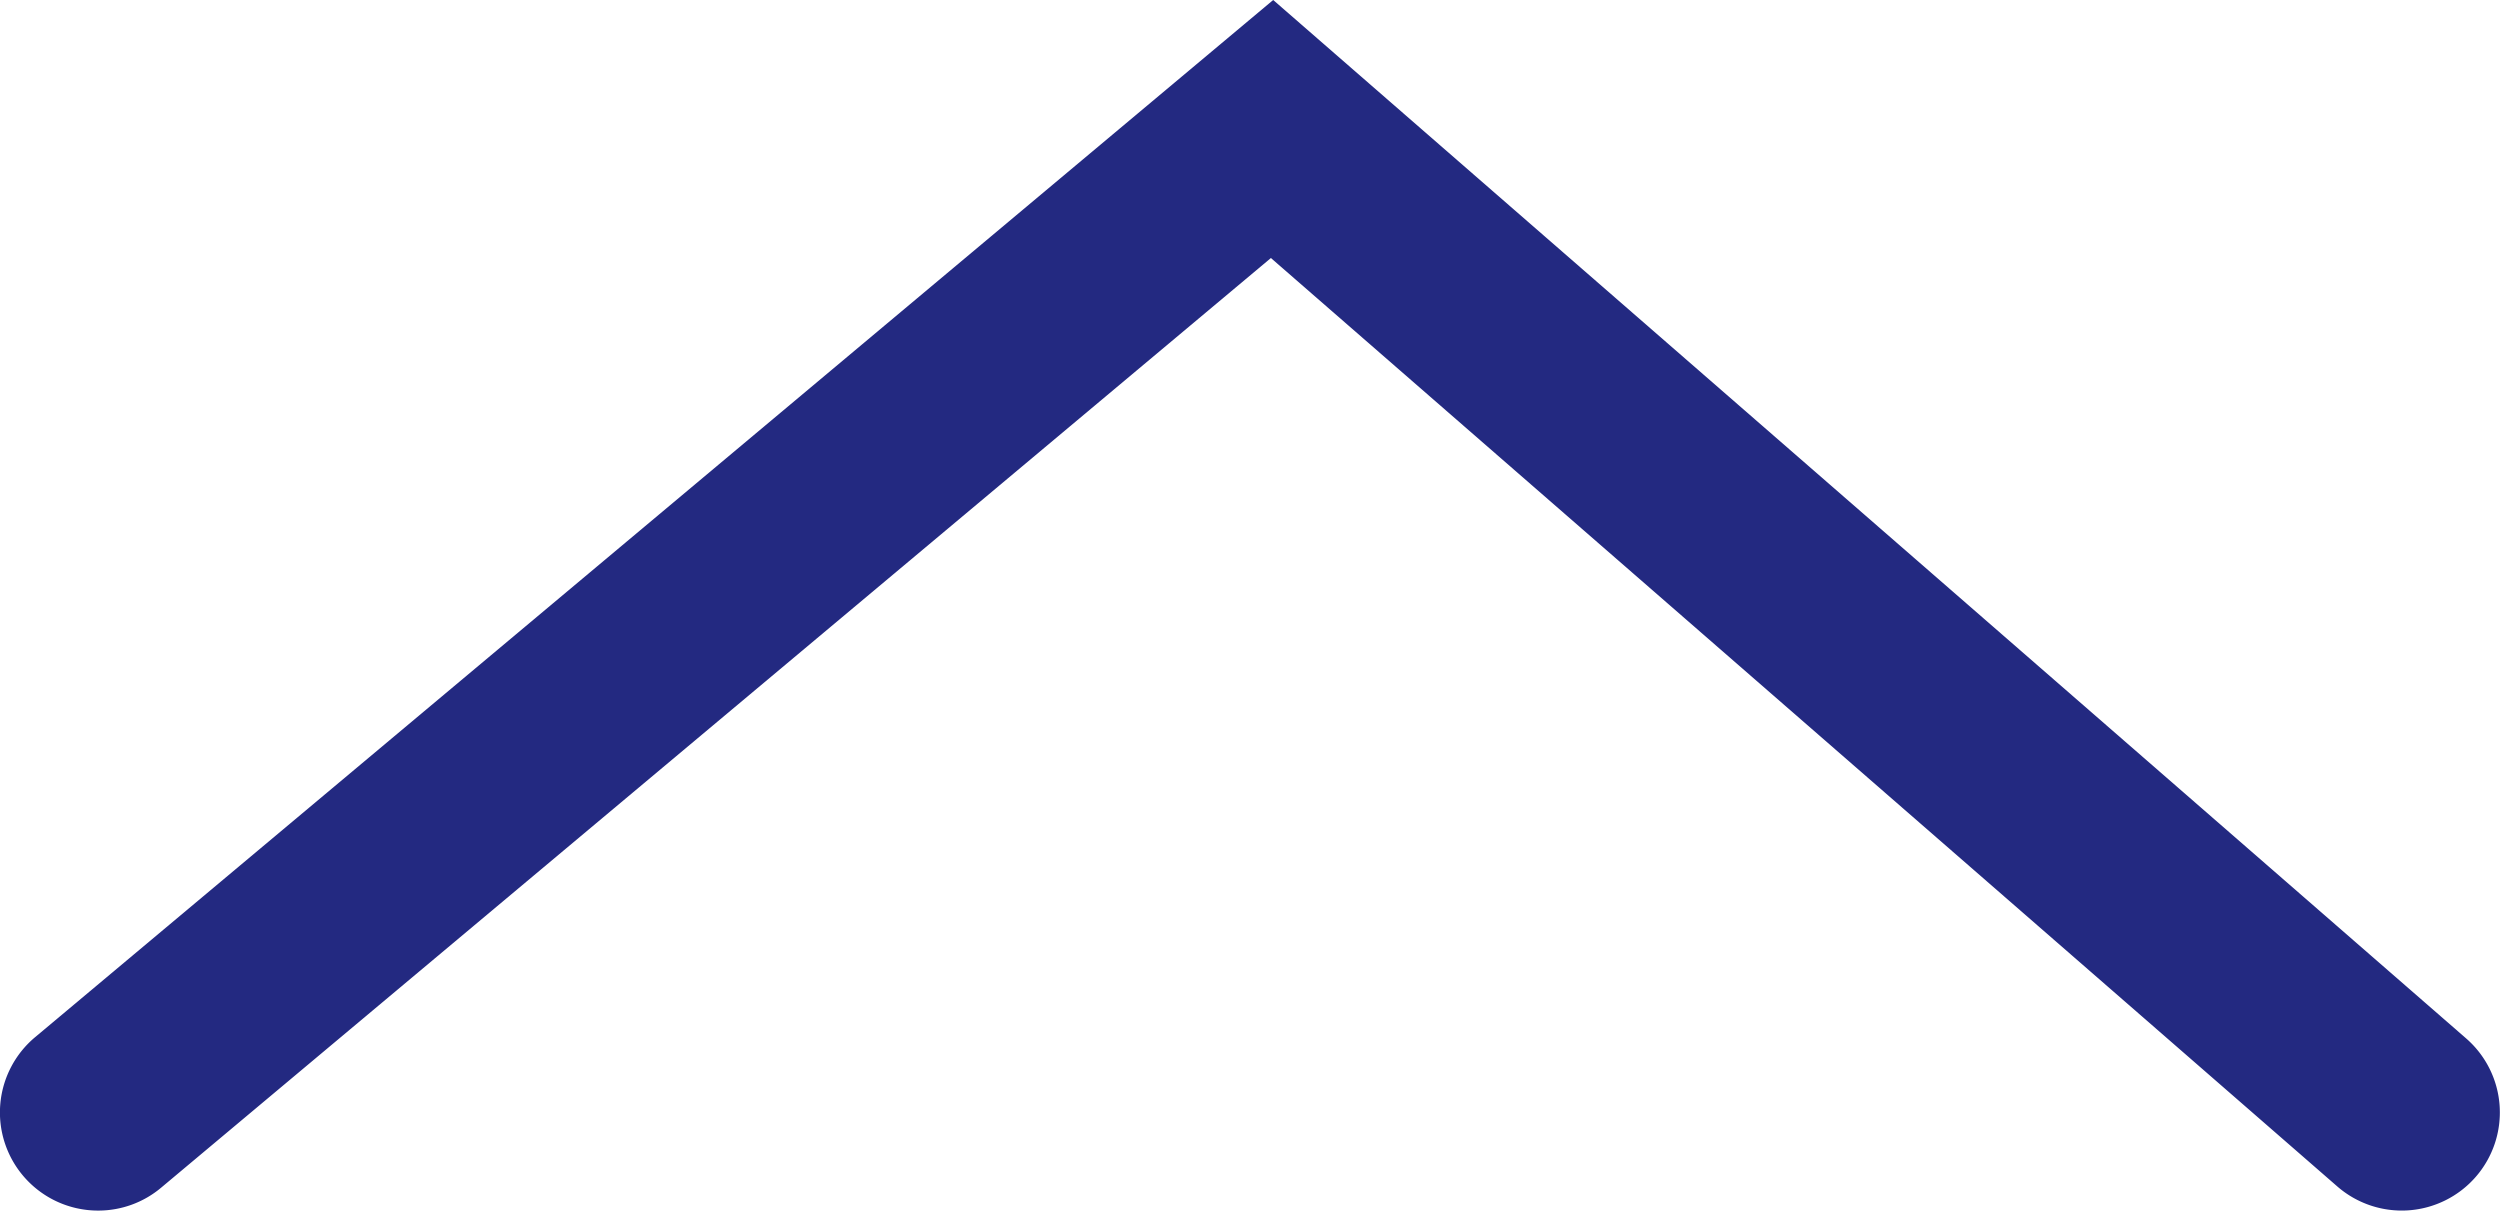 <svg xmlns="http://www.w3.org/2000/svg" width="38.213" height="18.504" viewBox="0 0 38.213 18.504"><path d="M-3248.5,6359.221a1.5,1.5,0,0,1-1.151-.537,1.5,1.5,0,0,1,.187-2.113l18.925-15.854.966.841,17.269,15.032a1.5,1.5,0,0,1,.146,2.116,1.5,1.5,0,0,1-2.116.146l-16.3-14.191-16.962,14.209A1.493,1.493,0,0,1-3248.5,6359.221Z" transform="translate(3250 -6340.717)" fill="#232981"/></svg>